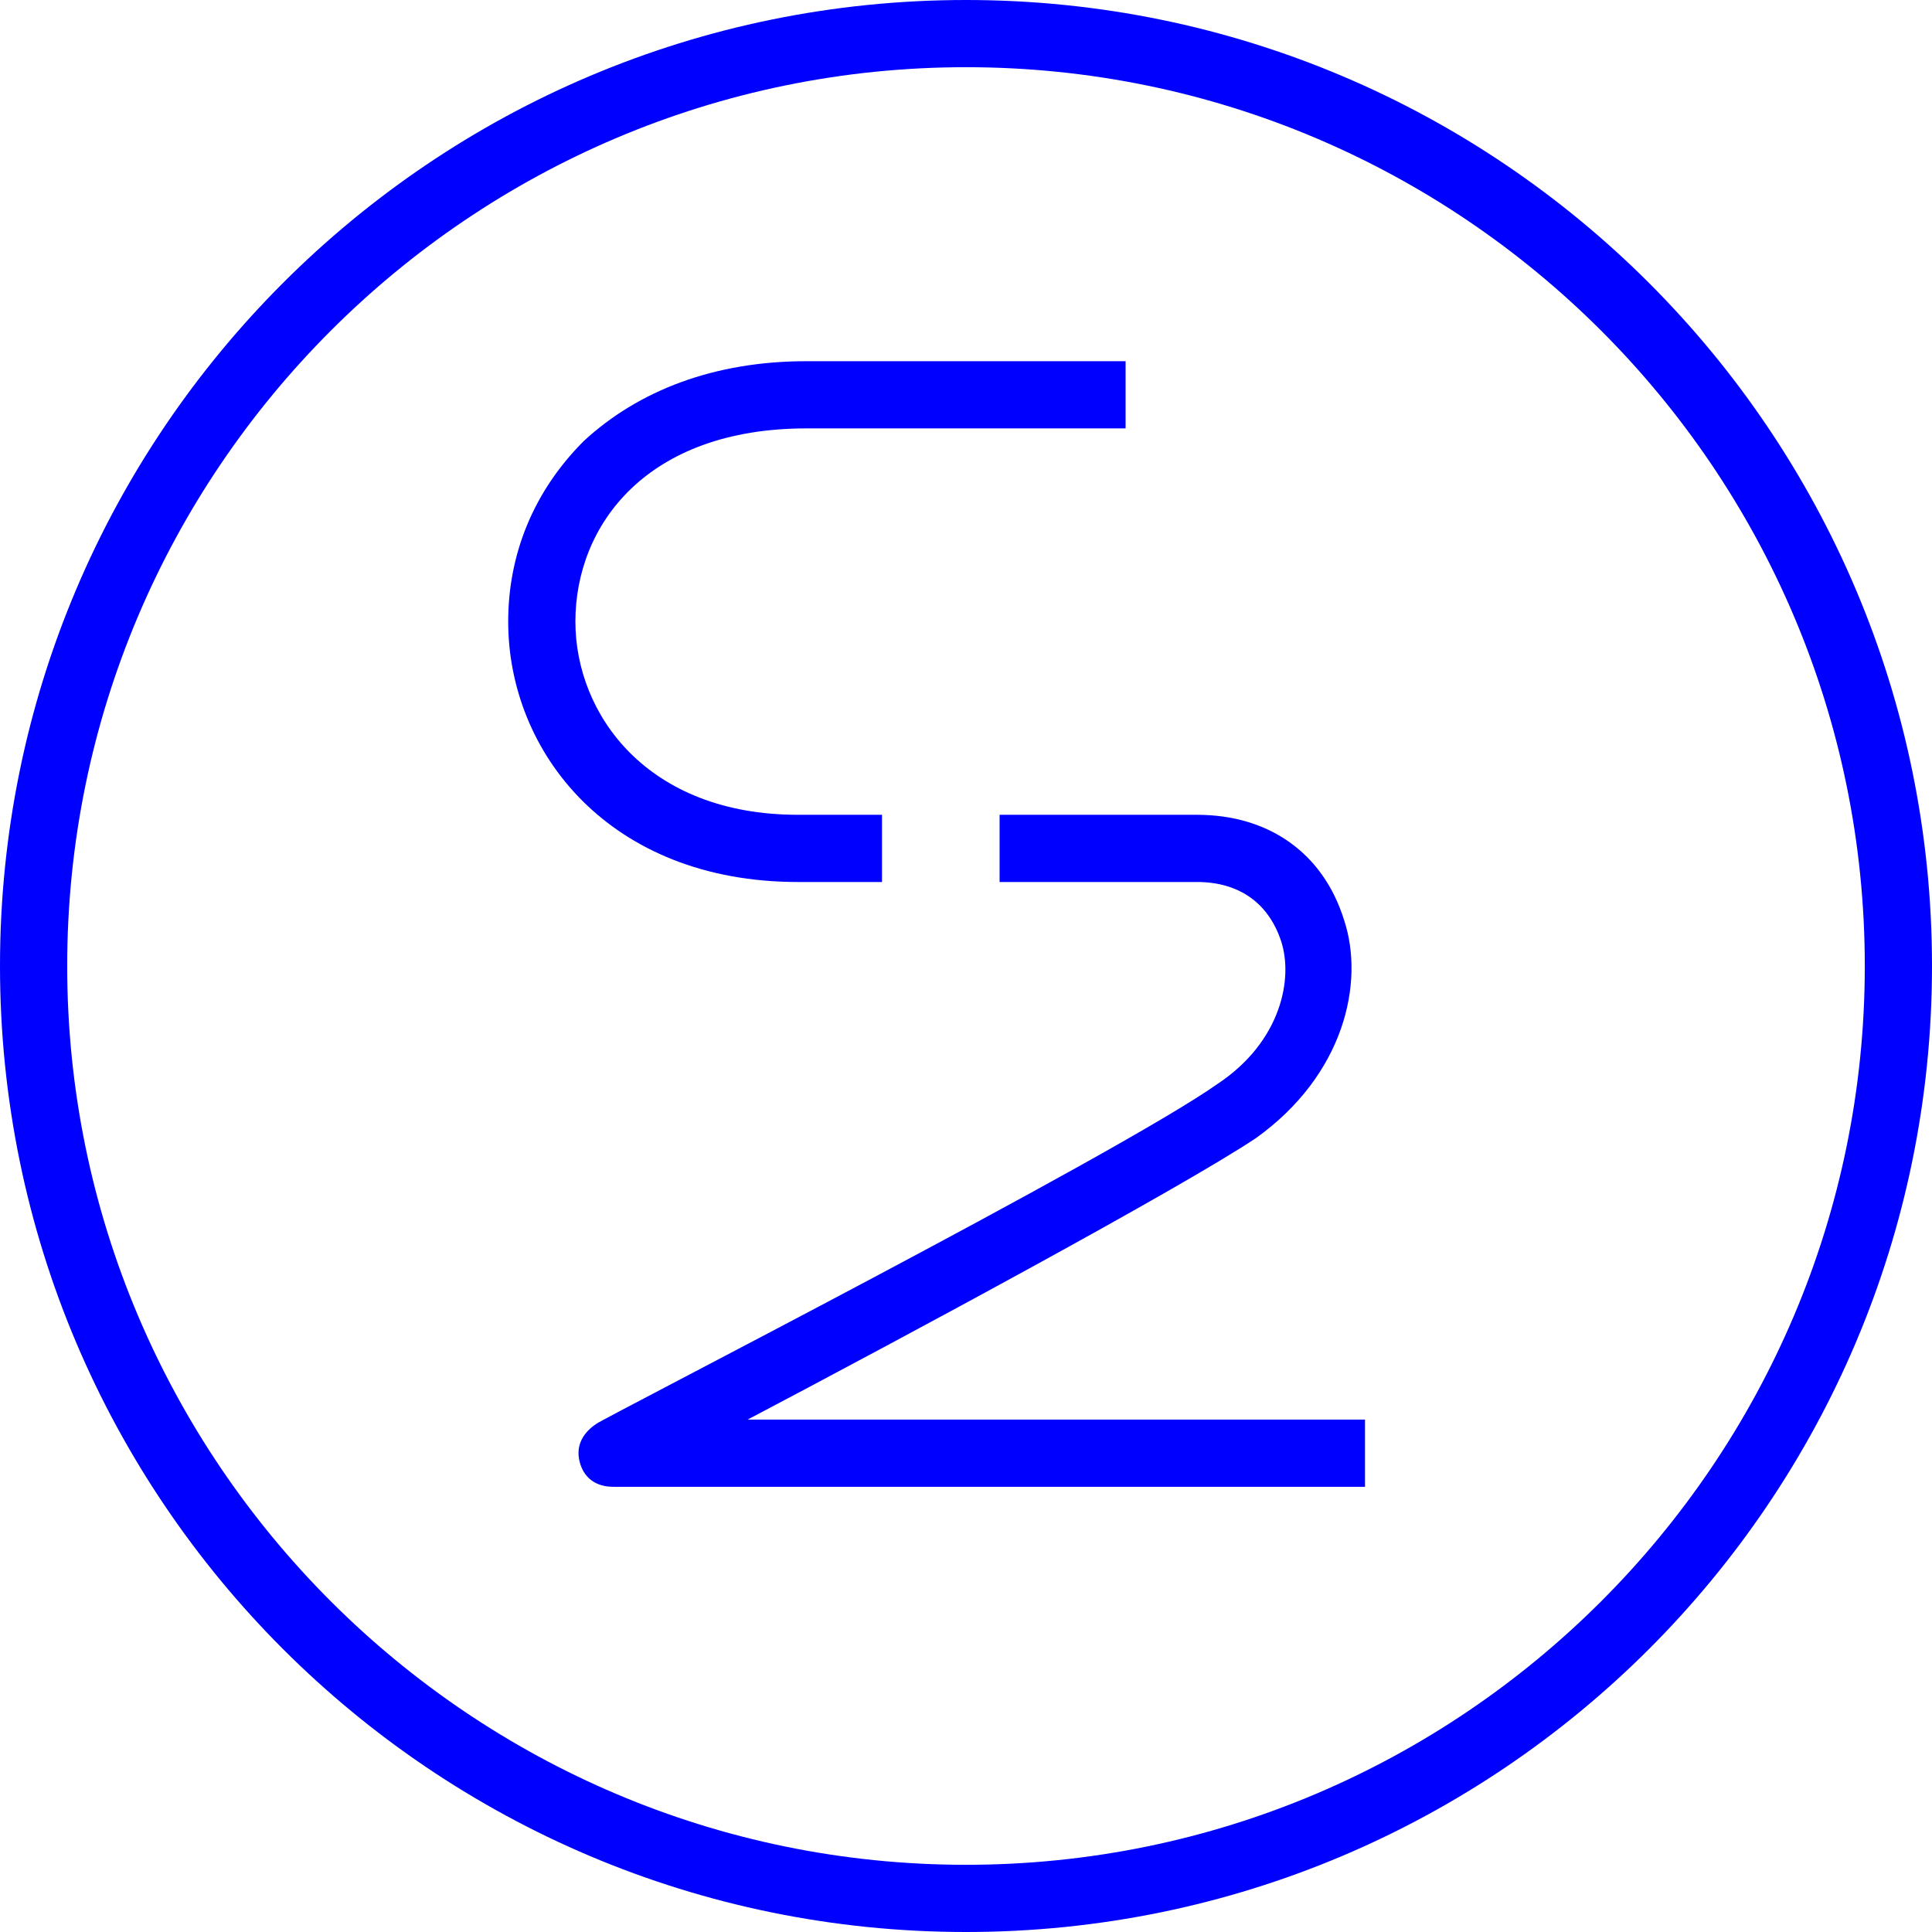 <?xml version="1.0" encoding="utf-8"?>
<!-- Generator: Adobe Illustrator 21.1.0, SVG Export Plug-In . SVG Version: 6.00 Build 0)  -->
<svg version="1.1" id="レイヤー_1" xmlns="http://www.w3.org/2000/svg" xmlns:xlink="http://www.w3.org/1999/xlink" x="0px"
	 y="0px" viewBox="0 0 46 46" style="enable-background:new 0 0 46 46;" xml:space="preserve">
<style type="text/css">
	.st0{fill:#0000FF;}
</style>
<g>
	<path class="st0" d="M21,21h-2c-4.5,0-6.9-3.1-6.9-6.2c0-1.6,0.6-3.1,1.8-4.3c1.3-1.2,3.1-1.9,5.3-1.9h7.6v1.6h-7.6
		c-3.8,0-5.5,2.3-5.5,4.6c0,2.2,1.7,4.6,5.3,4.6h2V21z"/>
	<path class="st0" d="M32.5,35.4H14.6c-0.4,0-0.7-0.2-0.8-0.6c-0.1-0.4,0.1-0.7,0.4-0.9c0.1-0.1,12.4-6.4,14.8-8.1
		c1.5-1,1.8-2.5,1.5-3.4c-0.3-0.9-1-1.4-2-1.4h-4.7v-1.6h4.7c1.7,0,3,0.9,3.5,2.5c0.5,1.5,0,3.7-2.1,5.2c-1.8,1.2-8.3,4.7-12.1,6.7
		h14.7V35.4z"/>
	<path class="st0" d="M23,46C10.3,46,0,35.7,0,23C0,10.3,10.3,0,23,0s23,10.3,23,23C46,35.7,35.7,46,23,46z M23,1.6
		C11.2,1.6,1.6,11.2,1.6,23c0,11.8,9.6,21.4,21.4,21.4S44.4,34.8,44.4,23C44.4,11.2,34.8,1.6,23,1.6z"/>
</g>
</svg>
